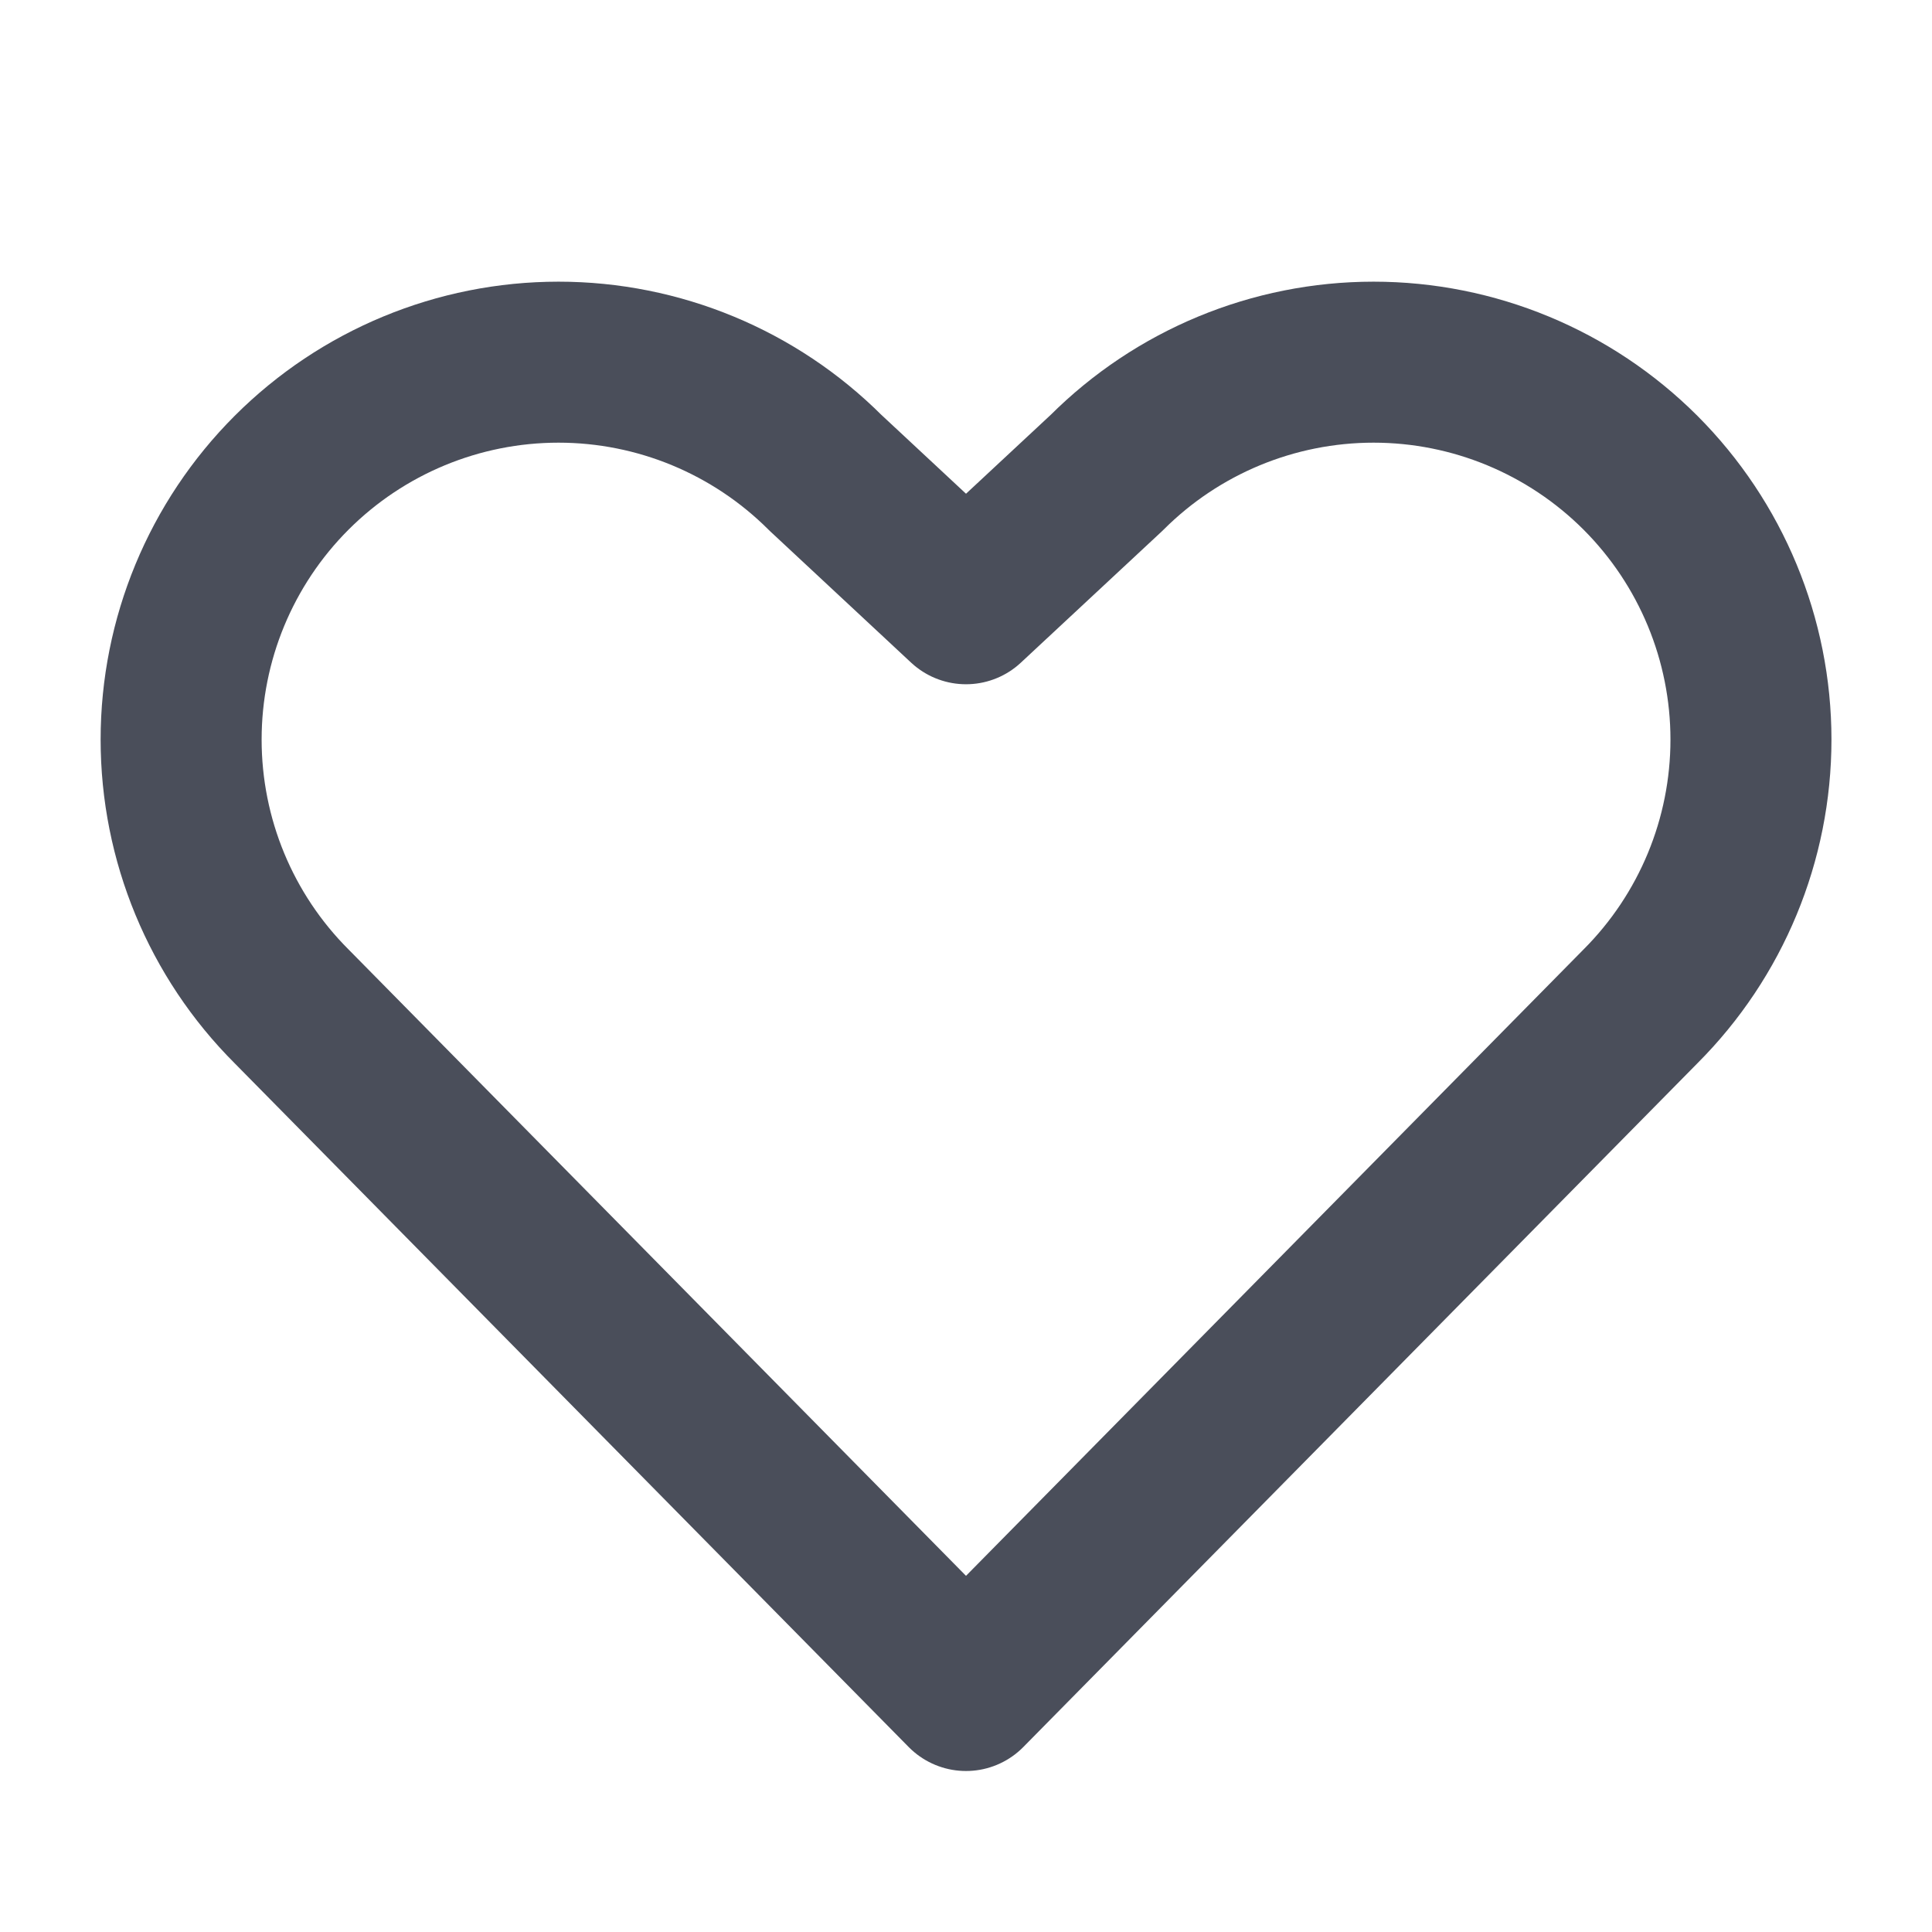 <svg width="24" height="24" viewBox="0 0 24 24" fill="none" xmlns="http://www.w3.org/2000/svg">
<g id="Group 3">
<path id="Vector" d="M12 21L20.378 12.502C21.257 11.623 21.751 10.431 21.751 9.187C21.751 7.944 21.257 6.752 20.378 5.872C19.498 4.993 18.306 4.499 17.063 4.499C15.819 4.499 14.627 4.993 13.748 5.872L12 7.5L10.253 5.872C9.373 4.993 8.181 4.499 6.938 4.499C5.694 4.499 4.502 4.993 3.623 5.872C2.743 6.752 2.25 7.944 2.25 9.187C2.25 10.431 2.743 11.623 3.623 12.502L12 21Z" stroke="#4A4E5A" stroke-width="2" stroke-linecap="round" stroke-linejoin="round"/>
</g>
</svg>
